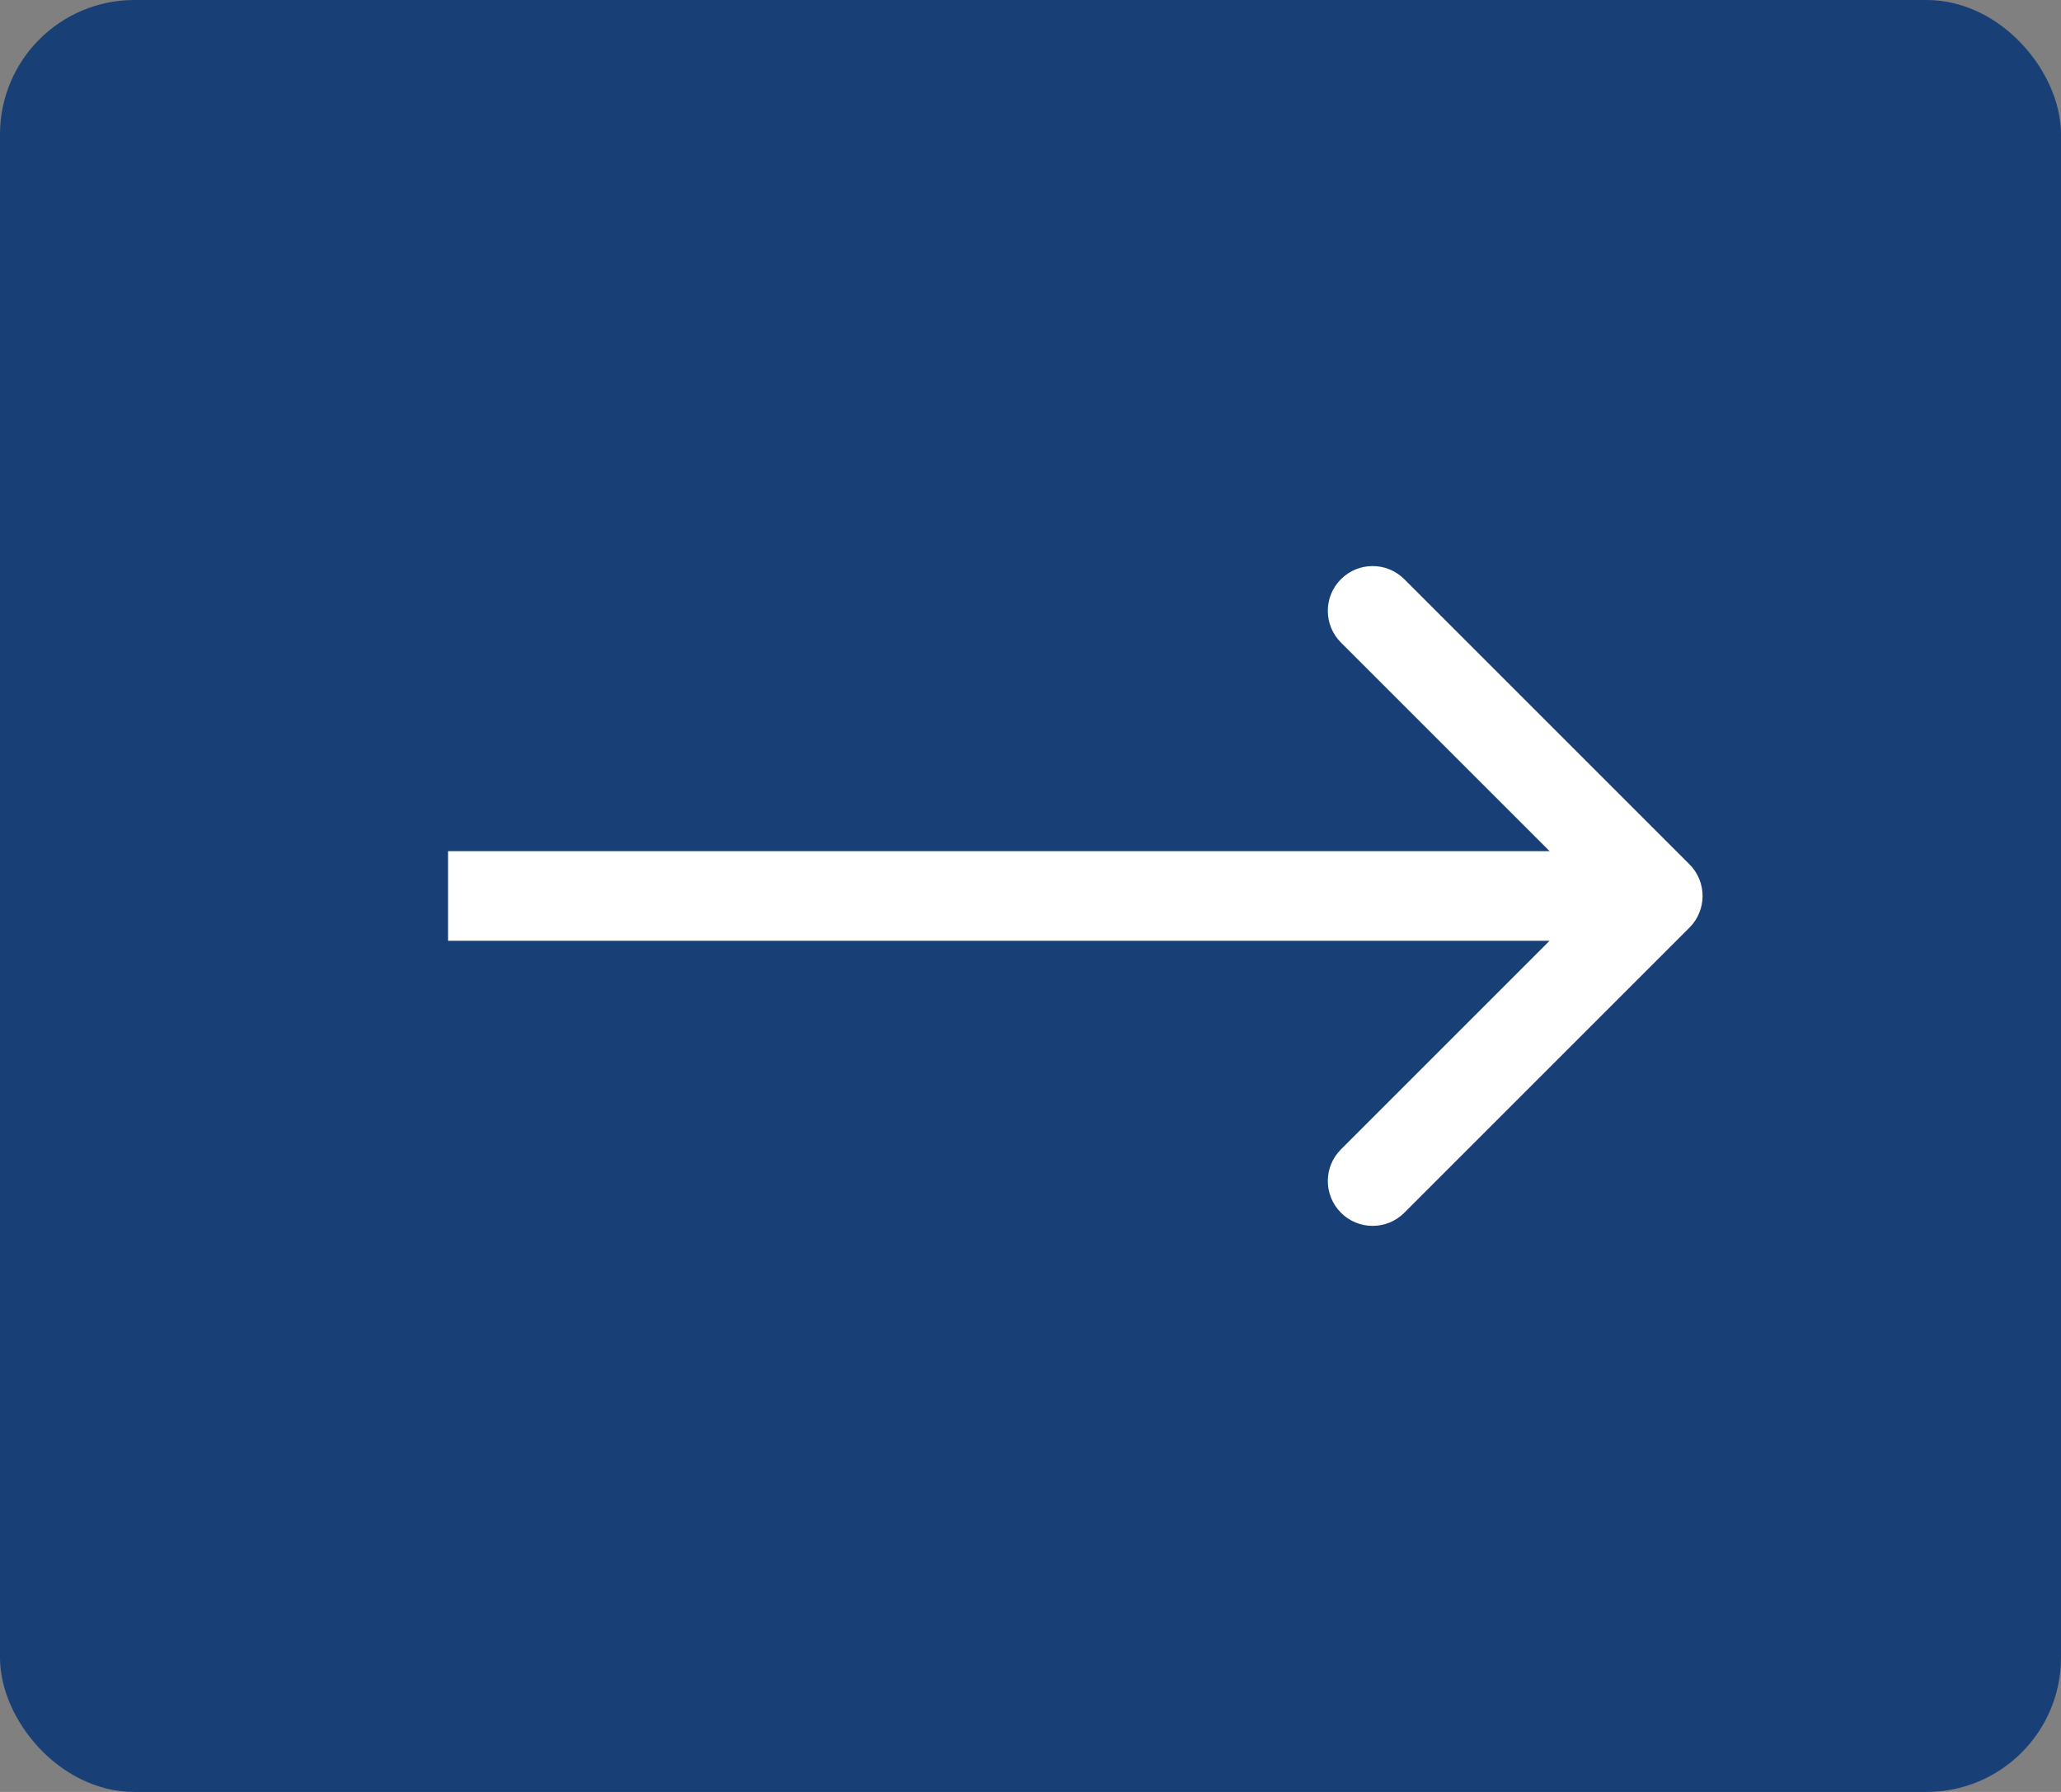 <?xml version="1.0" encoding="UTF-8"?> <svg xmlns="http://www.w3.org/2000/svg" width="46" height="40" viewBox="0 0 46 40" fill="none"><rect x="0" y="0" width="46" height="40" fill="#808080" stroke="none"/><rect x="0.5" y="0.5" width="45" height="39" rx="2.5" fill="#183F76" stroke="#183F76"></rect><path d="M37.707 20.707C38.098 20.317 38.098 19.683 37.707 19.293L31.343 12.929C30.953 12.538 30.32 12.538 29.929 12.929C29.538 13.319 29.538 13.953 29.929 14.343L35.586 20L29.929 25.657C29.538 26.047 29.538 26.68 29.929 27.071C30.32 27.462 30.953 27.462 31.343 27.071L37.707 20.707ZM10 20V21H37V20V19H10V20Z" fill="white"></path></svg> 